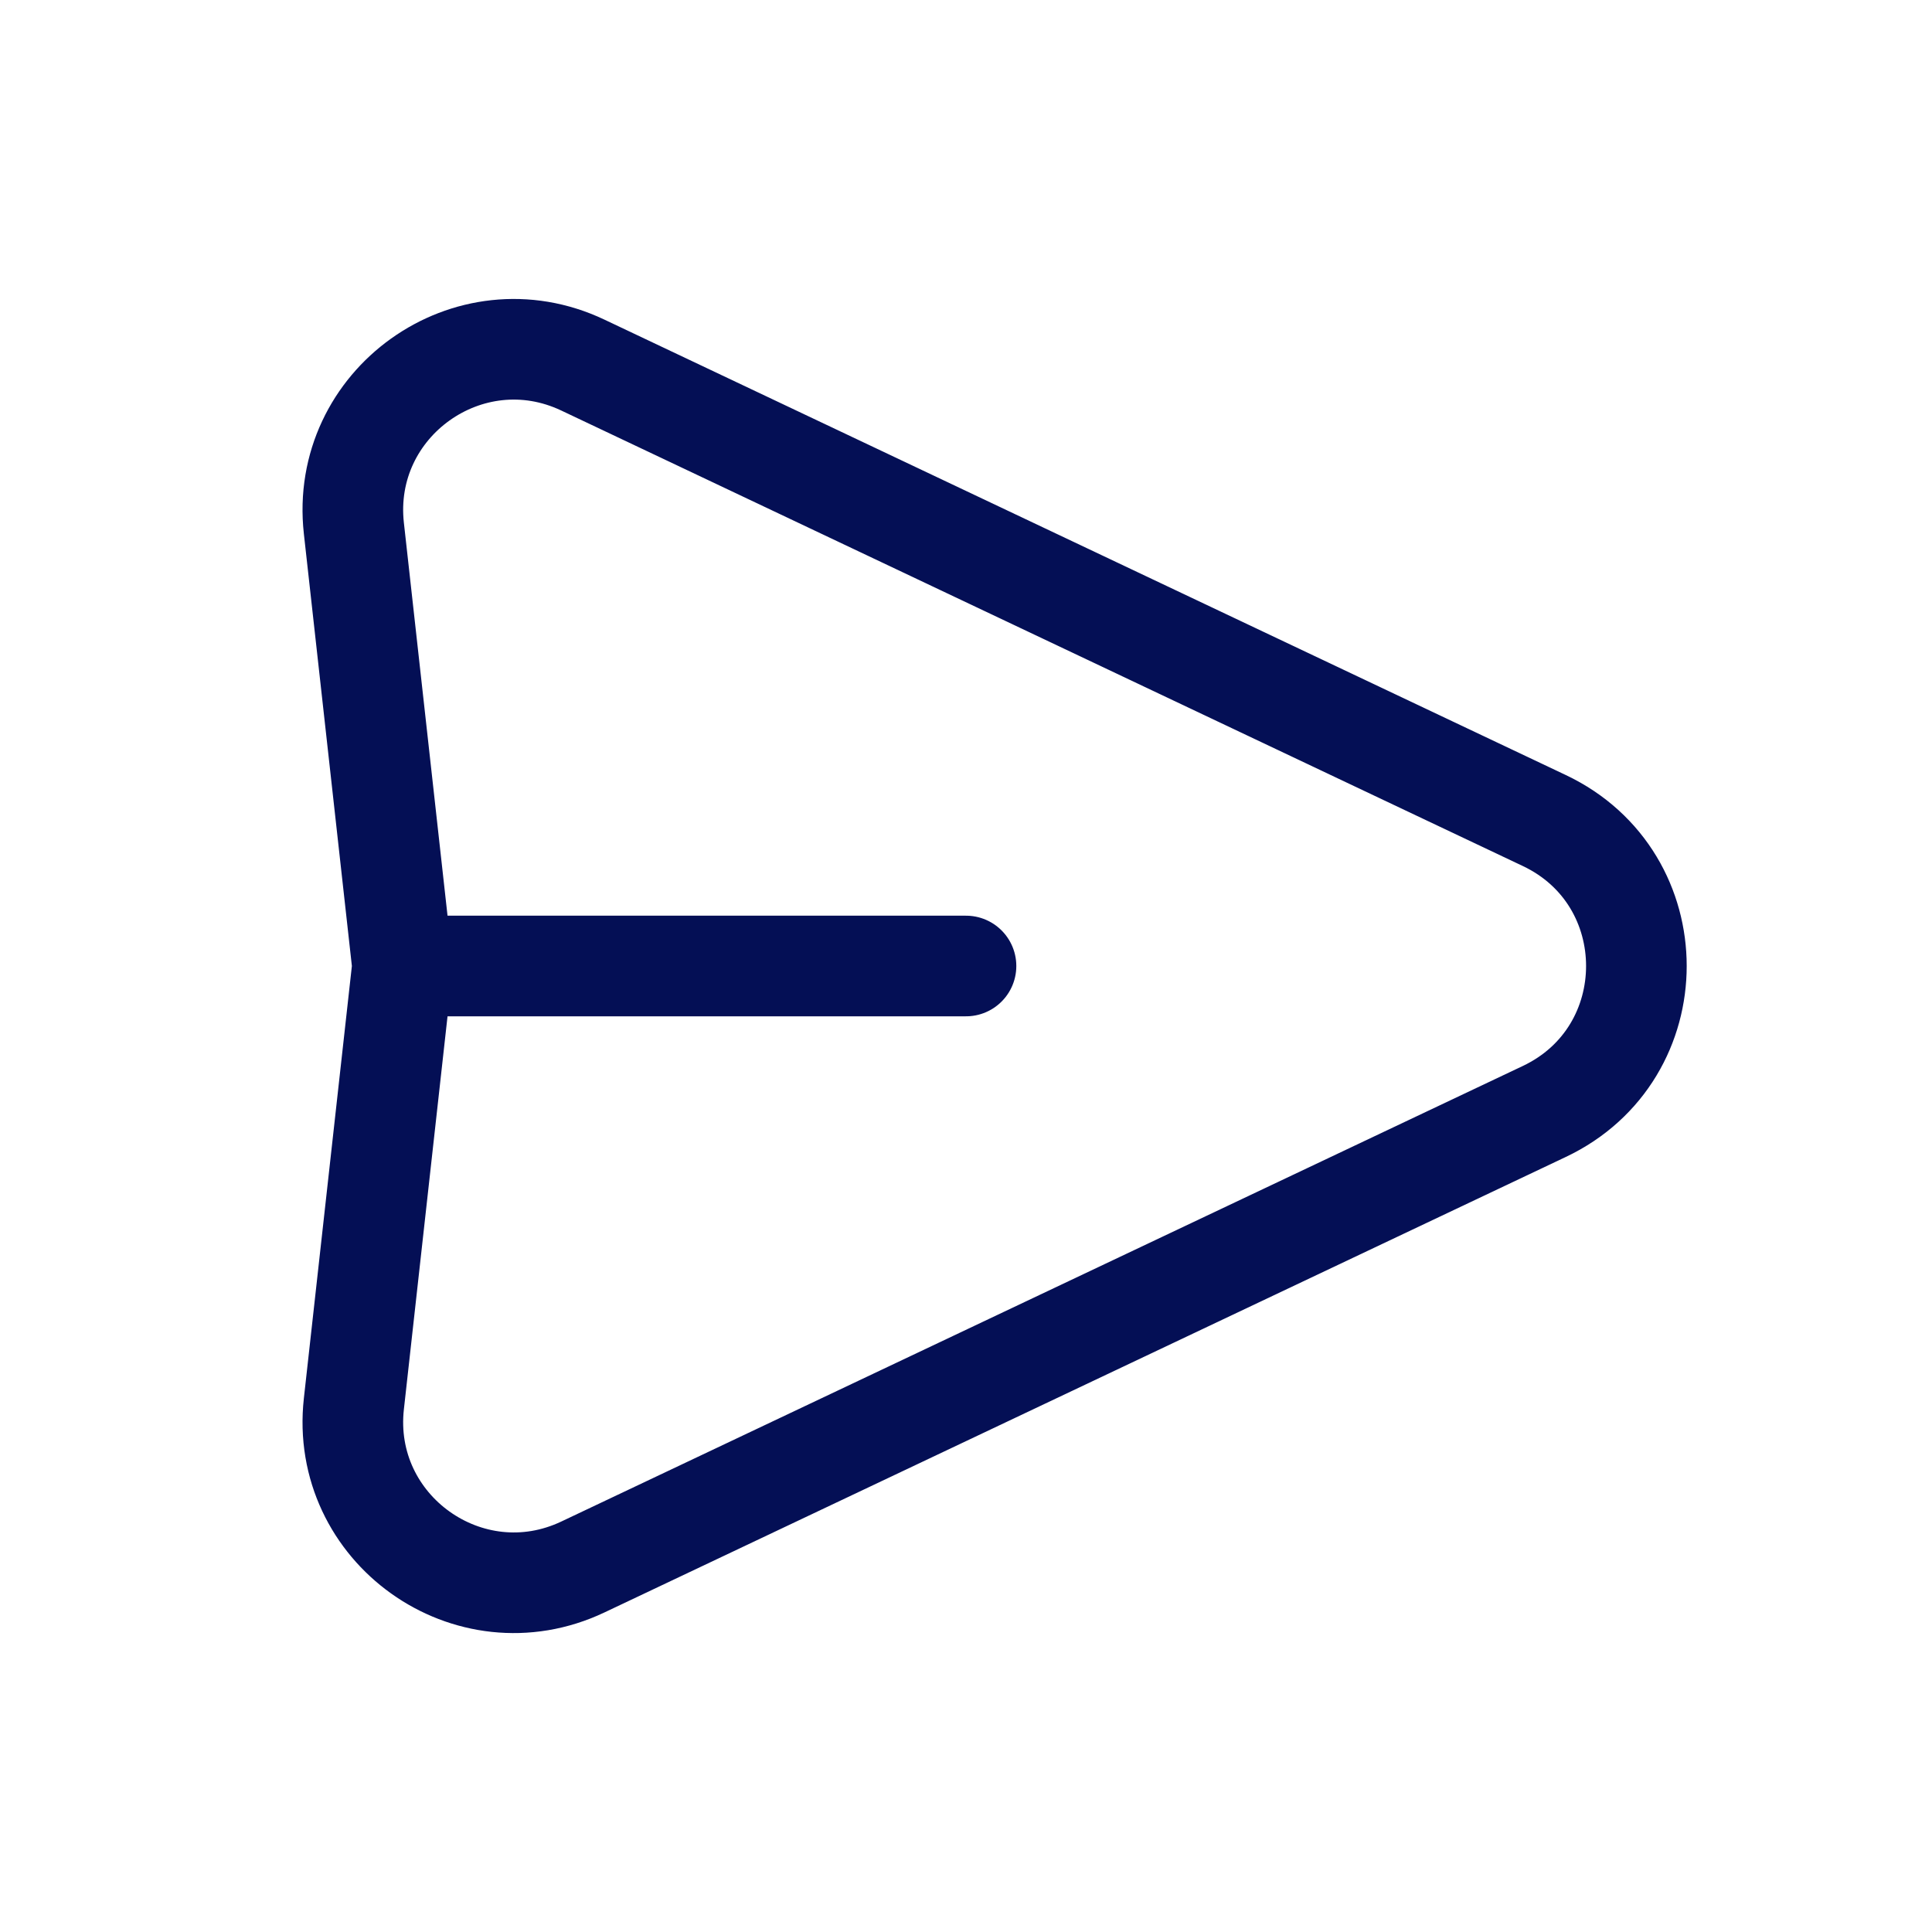 <svg xmlns="http://www.w3.org/2000/svg" width="24" height="24" fill="none"><path stroke="#040F55" stroke-linecap="round" stroke-linejoin="round" stroke-width="1.25" d="m5 12-.604-5.437C4.223 5.007 5.825 3.864 7.24 4.535l11.944 5.658c1.525.722 1.525 2.892 0 3.614L7.24 19.466c-1.415.67-3.017-.472-2.844-2.028L5 12Zm0 0h7"/></svg>